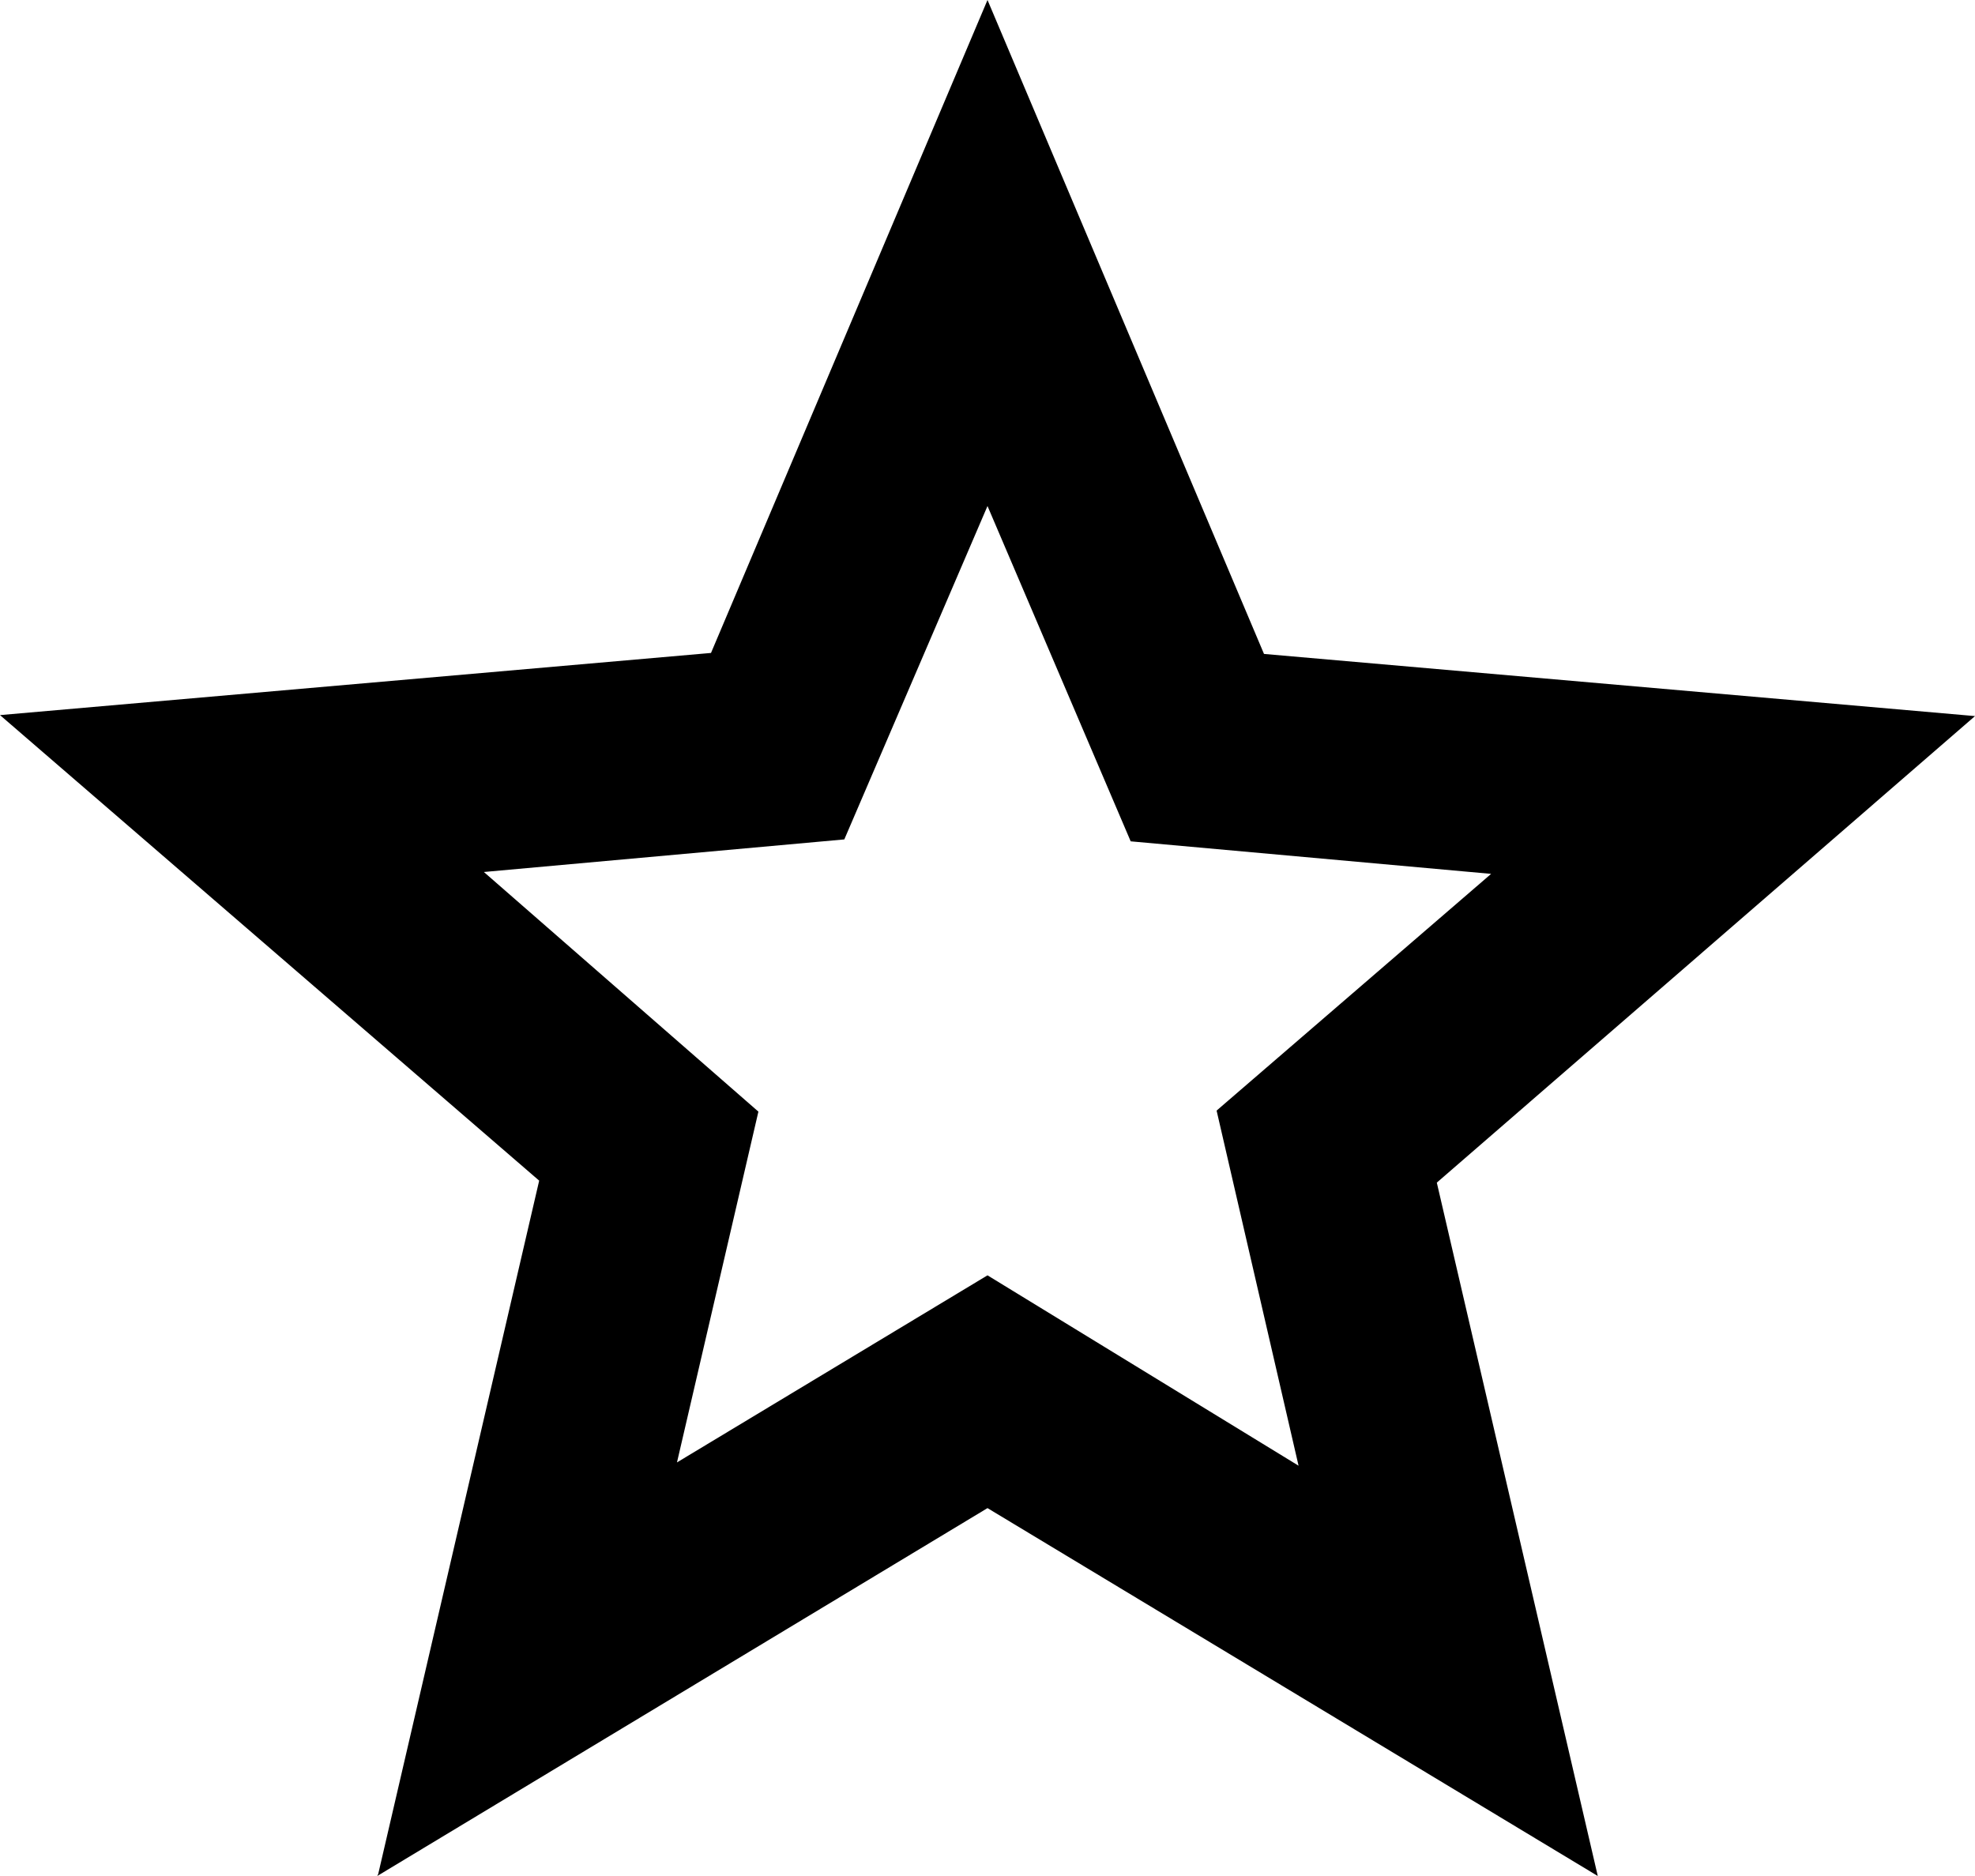<svg xmlns="http://www.w3.org/2000/svg" width="40" height="38" fill="none" viewBox="0 0 40 38"><path fill="#000" d="m13.7 29.629 6.3-3.796 6.3 3.856-1.66-7.193 5.56-4.795-7.3-.659L20 10.25l-2.9 6.753-7.3.66 5.56 4.854-1.66 7.153zM7.66 37.96l3.26-14.045L0 14.485l14.4-1.259L20 0l5.6 13.246L40 14.505l-10.9 9.45L32.36 38 20 30.548 7.64 38z"/></svg>